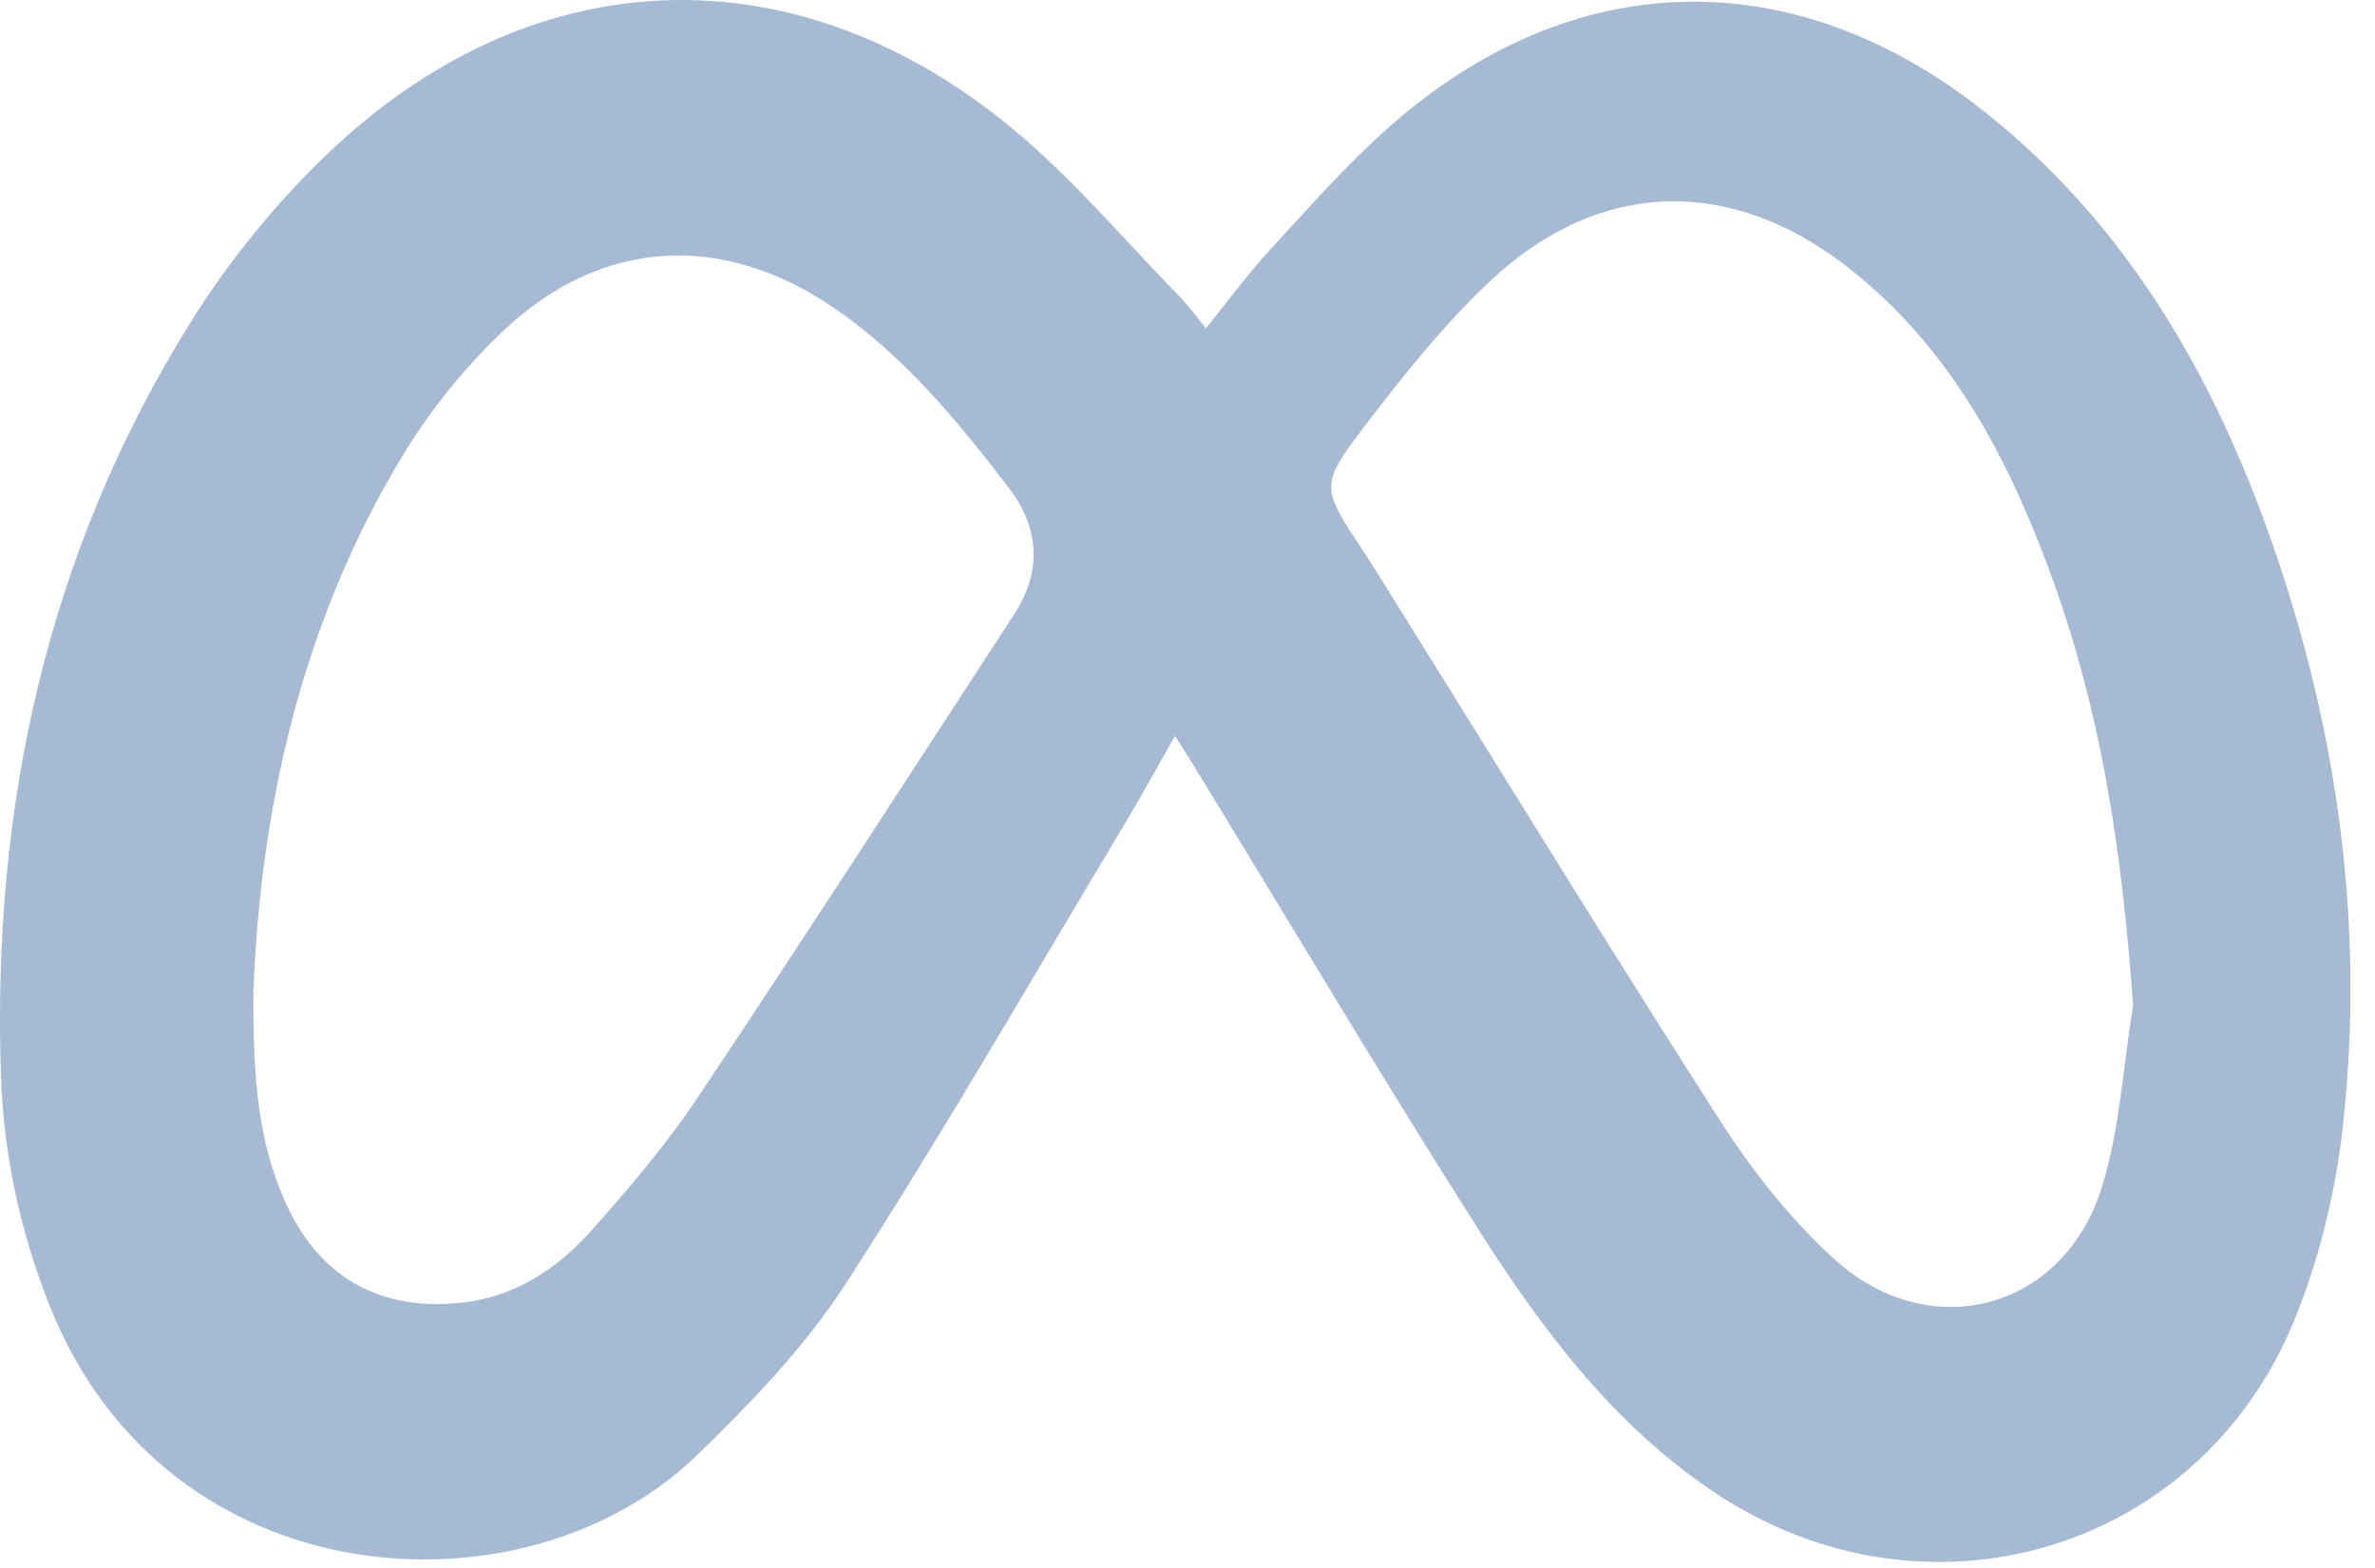 <svg width="53" height="35" viewBox="0 0 53 35" fill="none" xmlns="http://www.w3.org/2000/svg">
<path d="M26.223 16.424C25.792 17.18 25.436 17.832 25.052 18.471C23.008 21.875 21.029 25.323 18.874 28.656C17.964 30.062 16.76 31.313 15.548 32.489C11.729 36.193 3.735 35.733 1.112 29.157C0.45 27.492 0.079 25.771 0.021 23.996C-0.18 18.003 1.048 12.337 4.245 7.209C5.132 5.785 6.232 4.435 7.46 3.291C12.019 -0.956 17.827 -1.098 22.624 2.896C23.959 4.007 25.091 5.359 26.311 6.606C26.511 6.812 26.681 7.047 26.913 7.327C27.413 6.707 27.854 6.105 28.357 5.559C29.21 4.633 30.046 3.679 30.987 2.846C35.098 -0.799 40.07 -0.896 44.363 2.554C47.472 5.052 49.384 8.366 50.681 12.053C52.172 16.29 52.778 20.665 52.283 25.136C52.121 26.609 51.757 28.108 51.196 29.478C49.066 34.672 42.946 36.449 38.256 33.312C36.006 31.807 34.416 29.682 32.996 27.45C30.839 24.056 28.785 20.598 26.687 17.168C26.56 16.962 26.431 16.758 26.223 16.426V16.424ZM47.603 22.457C47.336 18.718 46.837 15.748 45.766 12.822C44.797 10.177 43.501 7.725 41.214 5.95C38.607 3.926 35.69 4.001 33.284 6.247C32.245 7.216 31.345 8.347 30.48 9.477C29.438 10.841 29.483 10.874 30.412 12.286C30.585 12.549 30.753 12.817 30.919 13.083C33.405 17.069 35.858 21.074 38.393 25.027C39.106 26.139 39.953 27.211 40.926 28.099C43.061 30.047 46.05 29.25 46.903 26.504C47.307 25.208 47.379 23.808 47.599 22.456L47.603 22.457ZM5.654 22.201C5.646 24.079 5.763 25.546 6.406 26.918C7.179 28.567 8.561 29.295 10.371 29.07C11.552 28.922 12.465 28.293 13.216 27.448C14.051 26.509 14.874 25.54 15.571 24.499C17.95 20.934 20.273 17.331 22.615 13.741C23.251 12.765 23.215 11.812 22.506 10.882C21.368 9.398 20.185 7.953 18.62 6.88C16.128 5.173 13.432 5.311 11.244 7.374C10.39 8.178 9.623 9.126 9.013 10.126C6.683 13.945 5.798 18.176 5.652 22.201H5.654Z" fill="#013B82" fill-opacity="0.35"/>
</svg>

